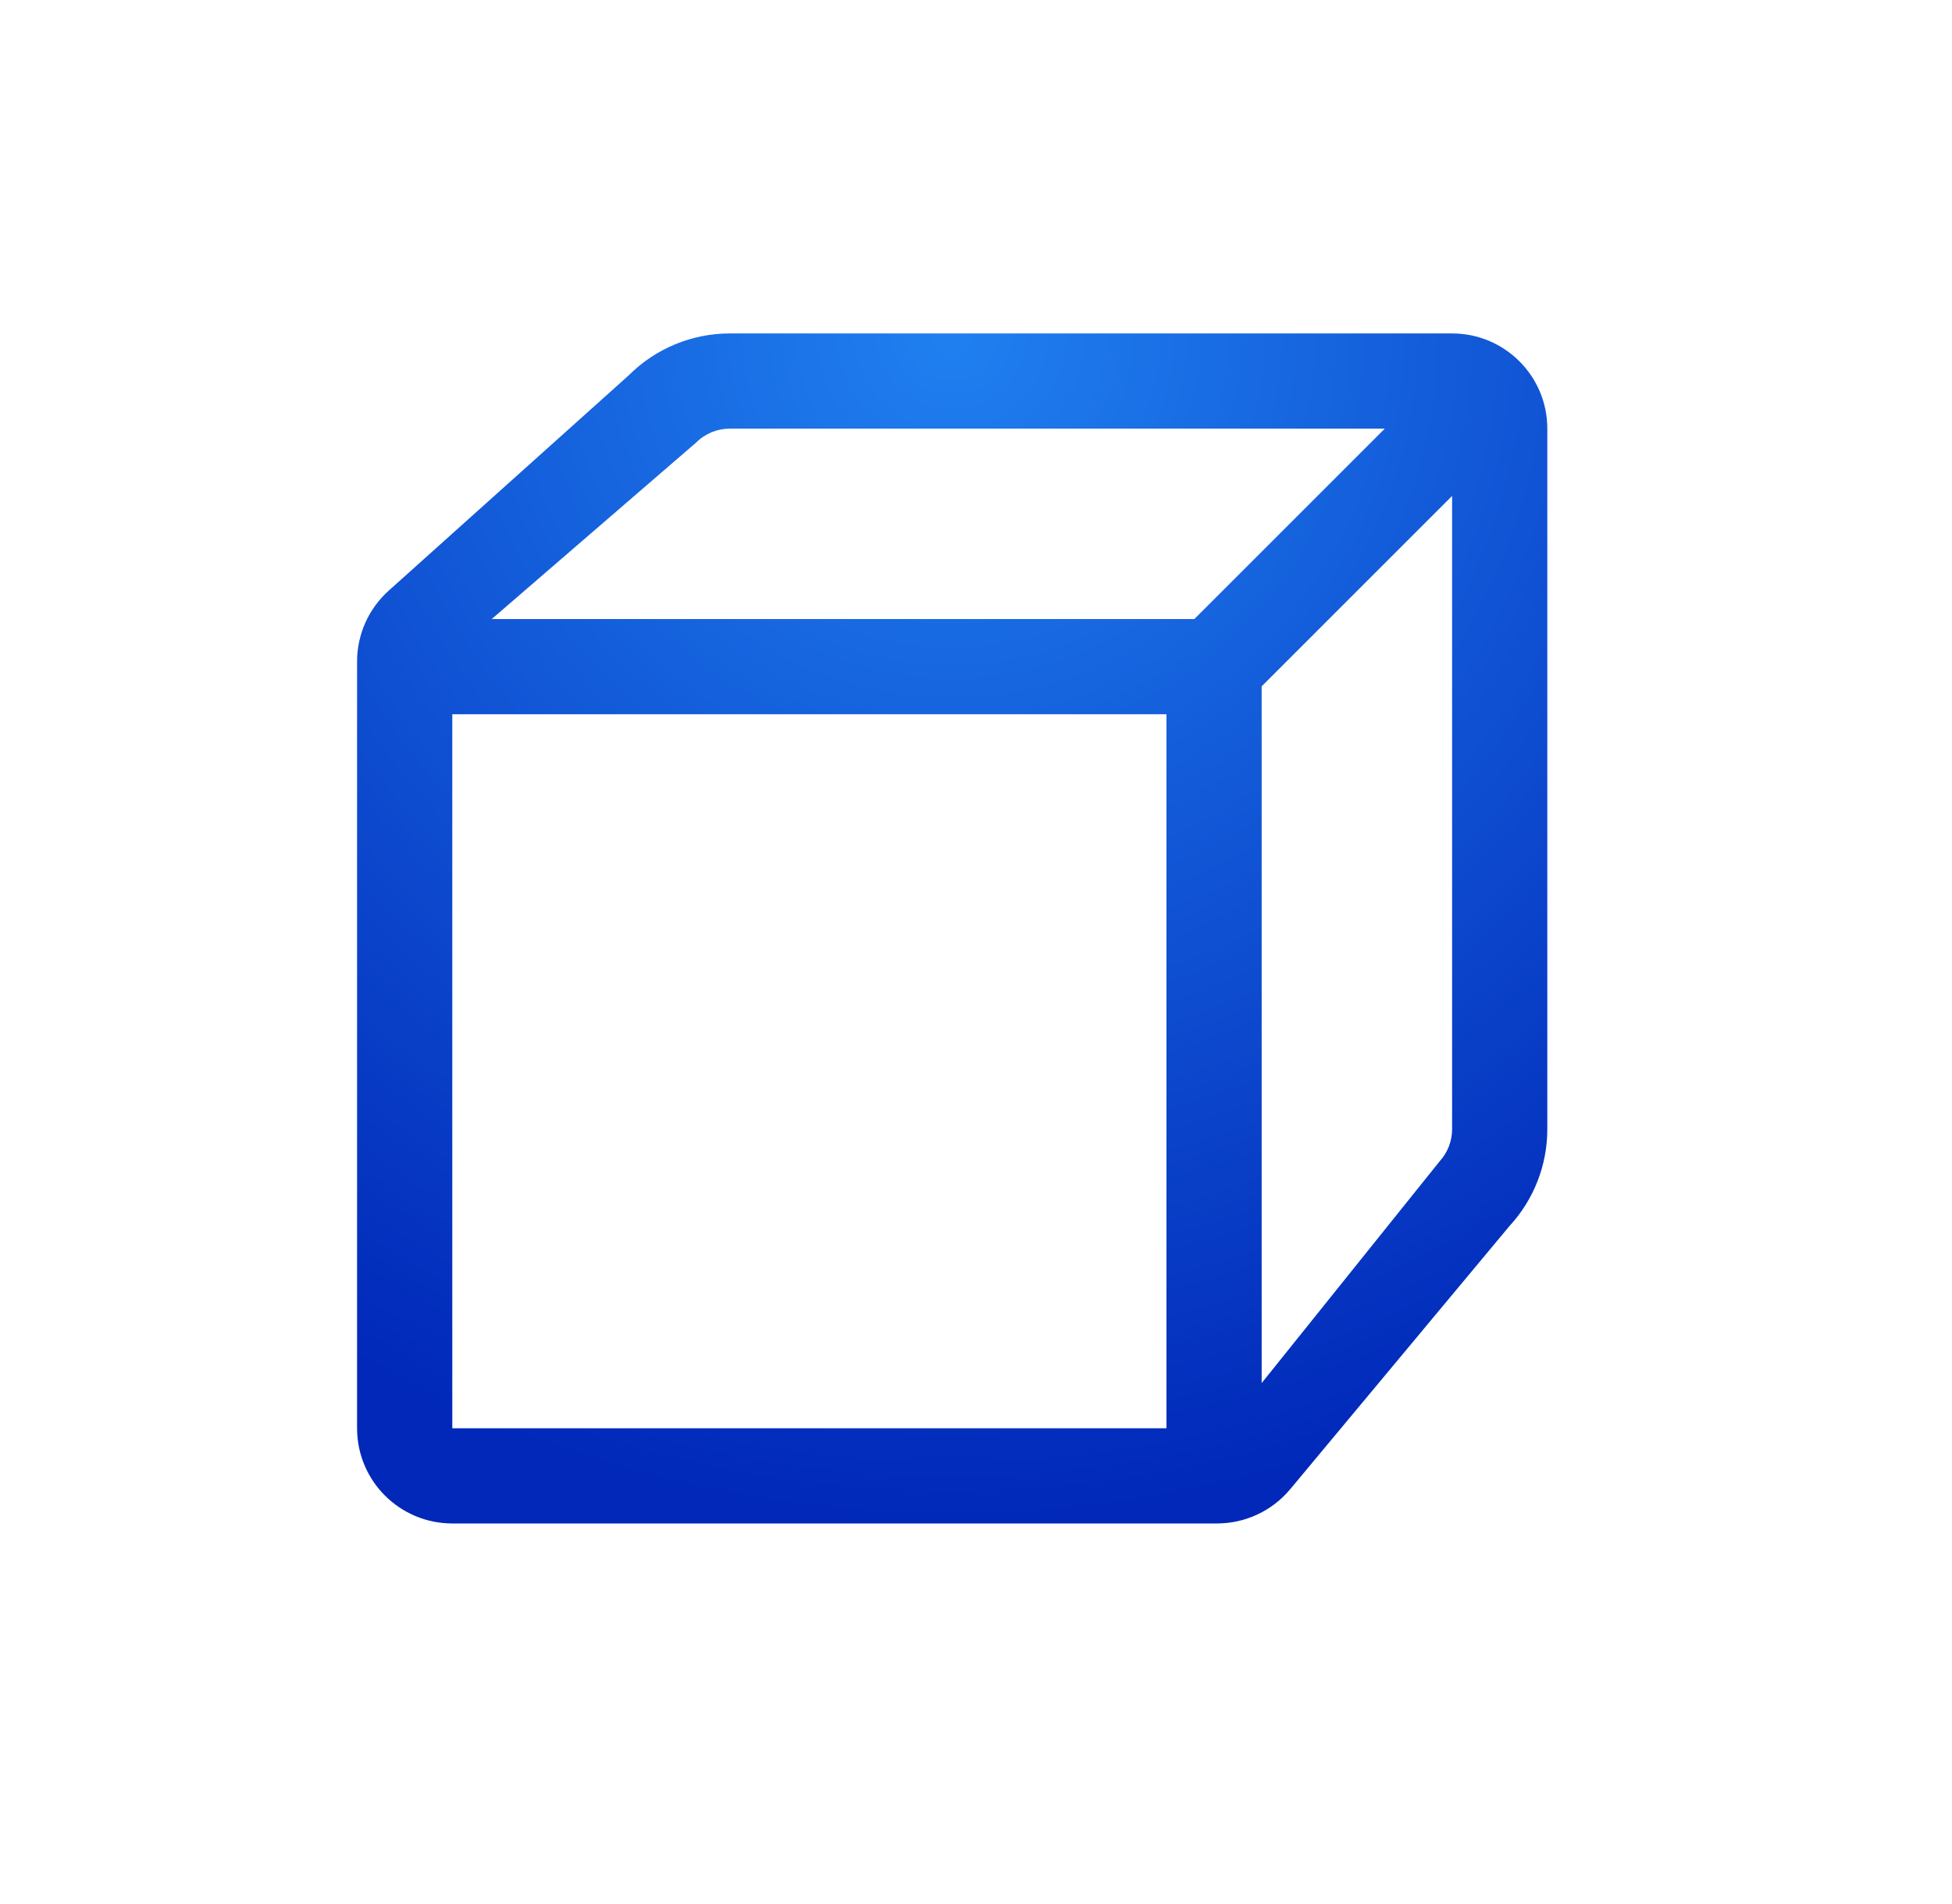 <svg width="41" height="40" viewBox="0 0 41 40" fill="none" xmlns="http://www.w3.org/2000/svg">
<path fill-rule="evenodd" clip-rule="evenodd" d="M13.207 7.884C13.77 7.321 14.533 7.005 15.328 7.005H30.5C31.605 7.005 32.5 7.9 32.5 9.005V23.723C32.5 24.477 32.216 25.204 31.704 25.758L27.1 31.285C26.72 31.741 26.157 32.005 25.563 32.005H25.503C25.501 32.005 25.499 32.005 25.497 32.005H9.5C8.395 32.005 7.5 31.11 7.5 30.005V14.005V13.897C7.5 13.329 7.742 12.788 8.164 12.409L13.207 7.884ZM10.328 13.005H25.086L29.086 9.005H15.328C15.063 9.005 14.809 9.11 14.621 9.298L10.328 13.005ZM26.5 14.419V29.056L30.235 24.401C30.405 24.216 30.5 23.974 30.5 23.723V10.419L26.5 14.419ZM9.5 15.005H24.5V30.005H9.5V15.005Z" fill="url(#paint0_radial_40000178_16539)"/>
<defs>
<radialGradient id="paint0_radial_40000178_16539" cx="0" cy="0" r="1" gradientUnits="userSpaceOnUse" gradientTransform="translate(19.958 7.005) rotate(89.903) scale(25 25)">
<stop stop-color="#2080F0"/>
<stop offset="1" stop-color="#0128B9"/>
</radialGradient>
</defs>
</svg>
